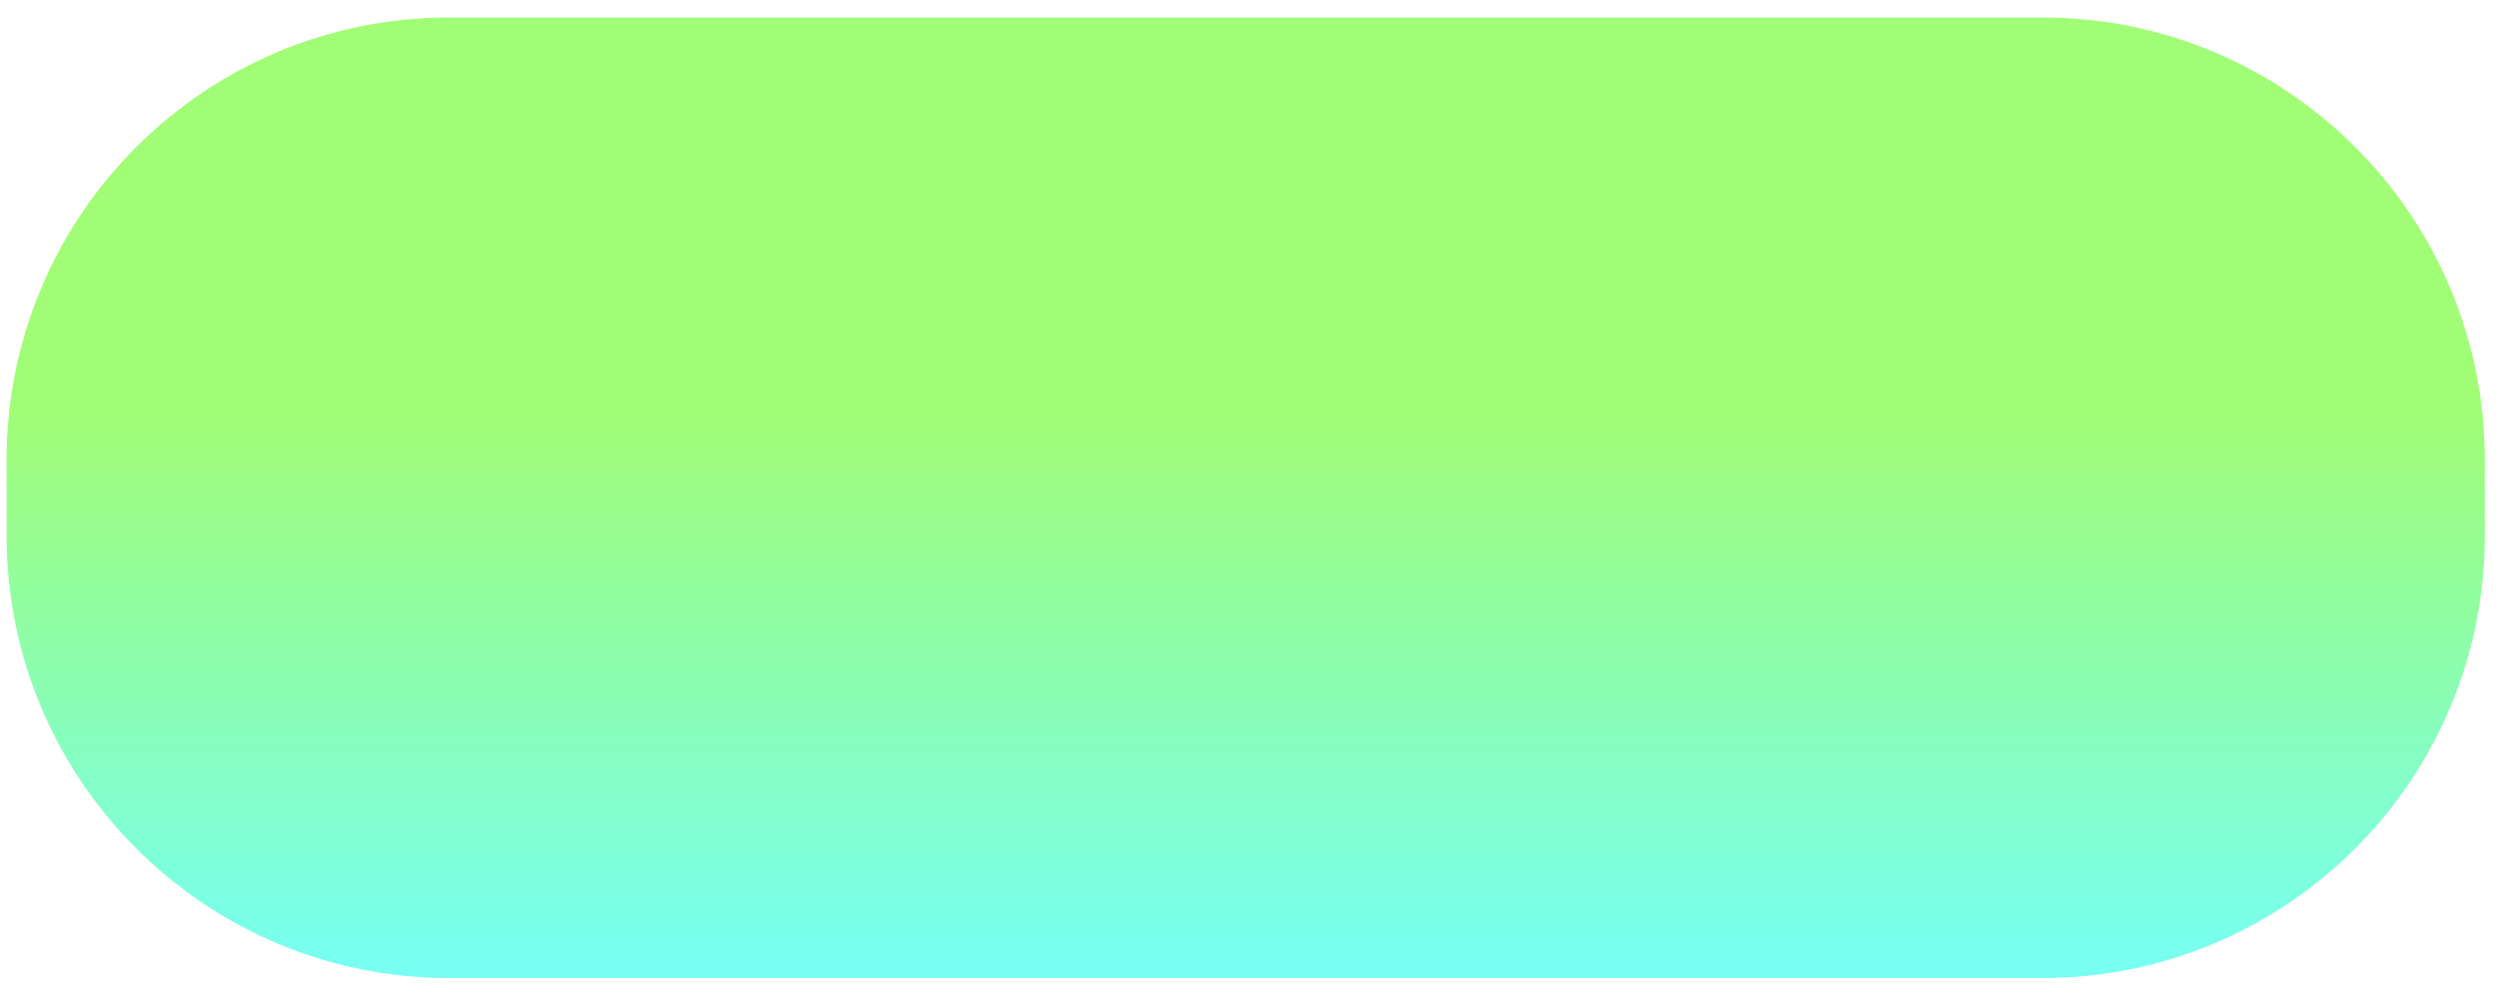<svg width="113" height="45" viewBox="0 0 113 45" fill="none" xmlns="http://www.w3.org/2000/svg">
<path d="M0.298 20.792C0.298 9.746 9.253 0.792 20.298 0.792H92.316C103.361 0.792 112.315 9.746 112.315 20.792V24.207C112.315 35.252 103.361 44.207 92.316 44.207H20.298C9.253 44.207 0.298 35.252 0.298 24.207V20.792Z" fill="url(#paint0_linear_3_656)"/>
<defs>
<linearGradient id="paint0_linear_3_656" x1="56.307" y1="0.792" x2="56.307" y2="44.207" gradientUnits="userSpaceOnUse">
<stop offset="0.41" stop-color="#A0FD75"/>
<stop offset="1" stop-color="#76FFF4"/>
</linearGradient>
</defs>
</svg>
